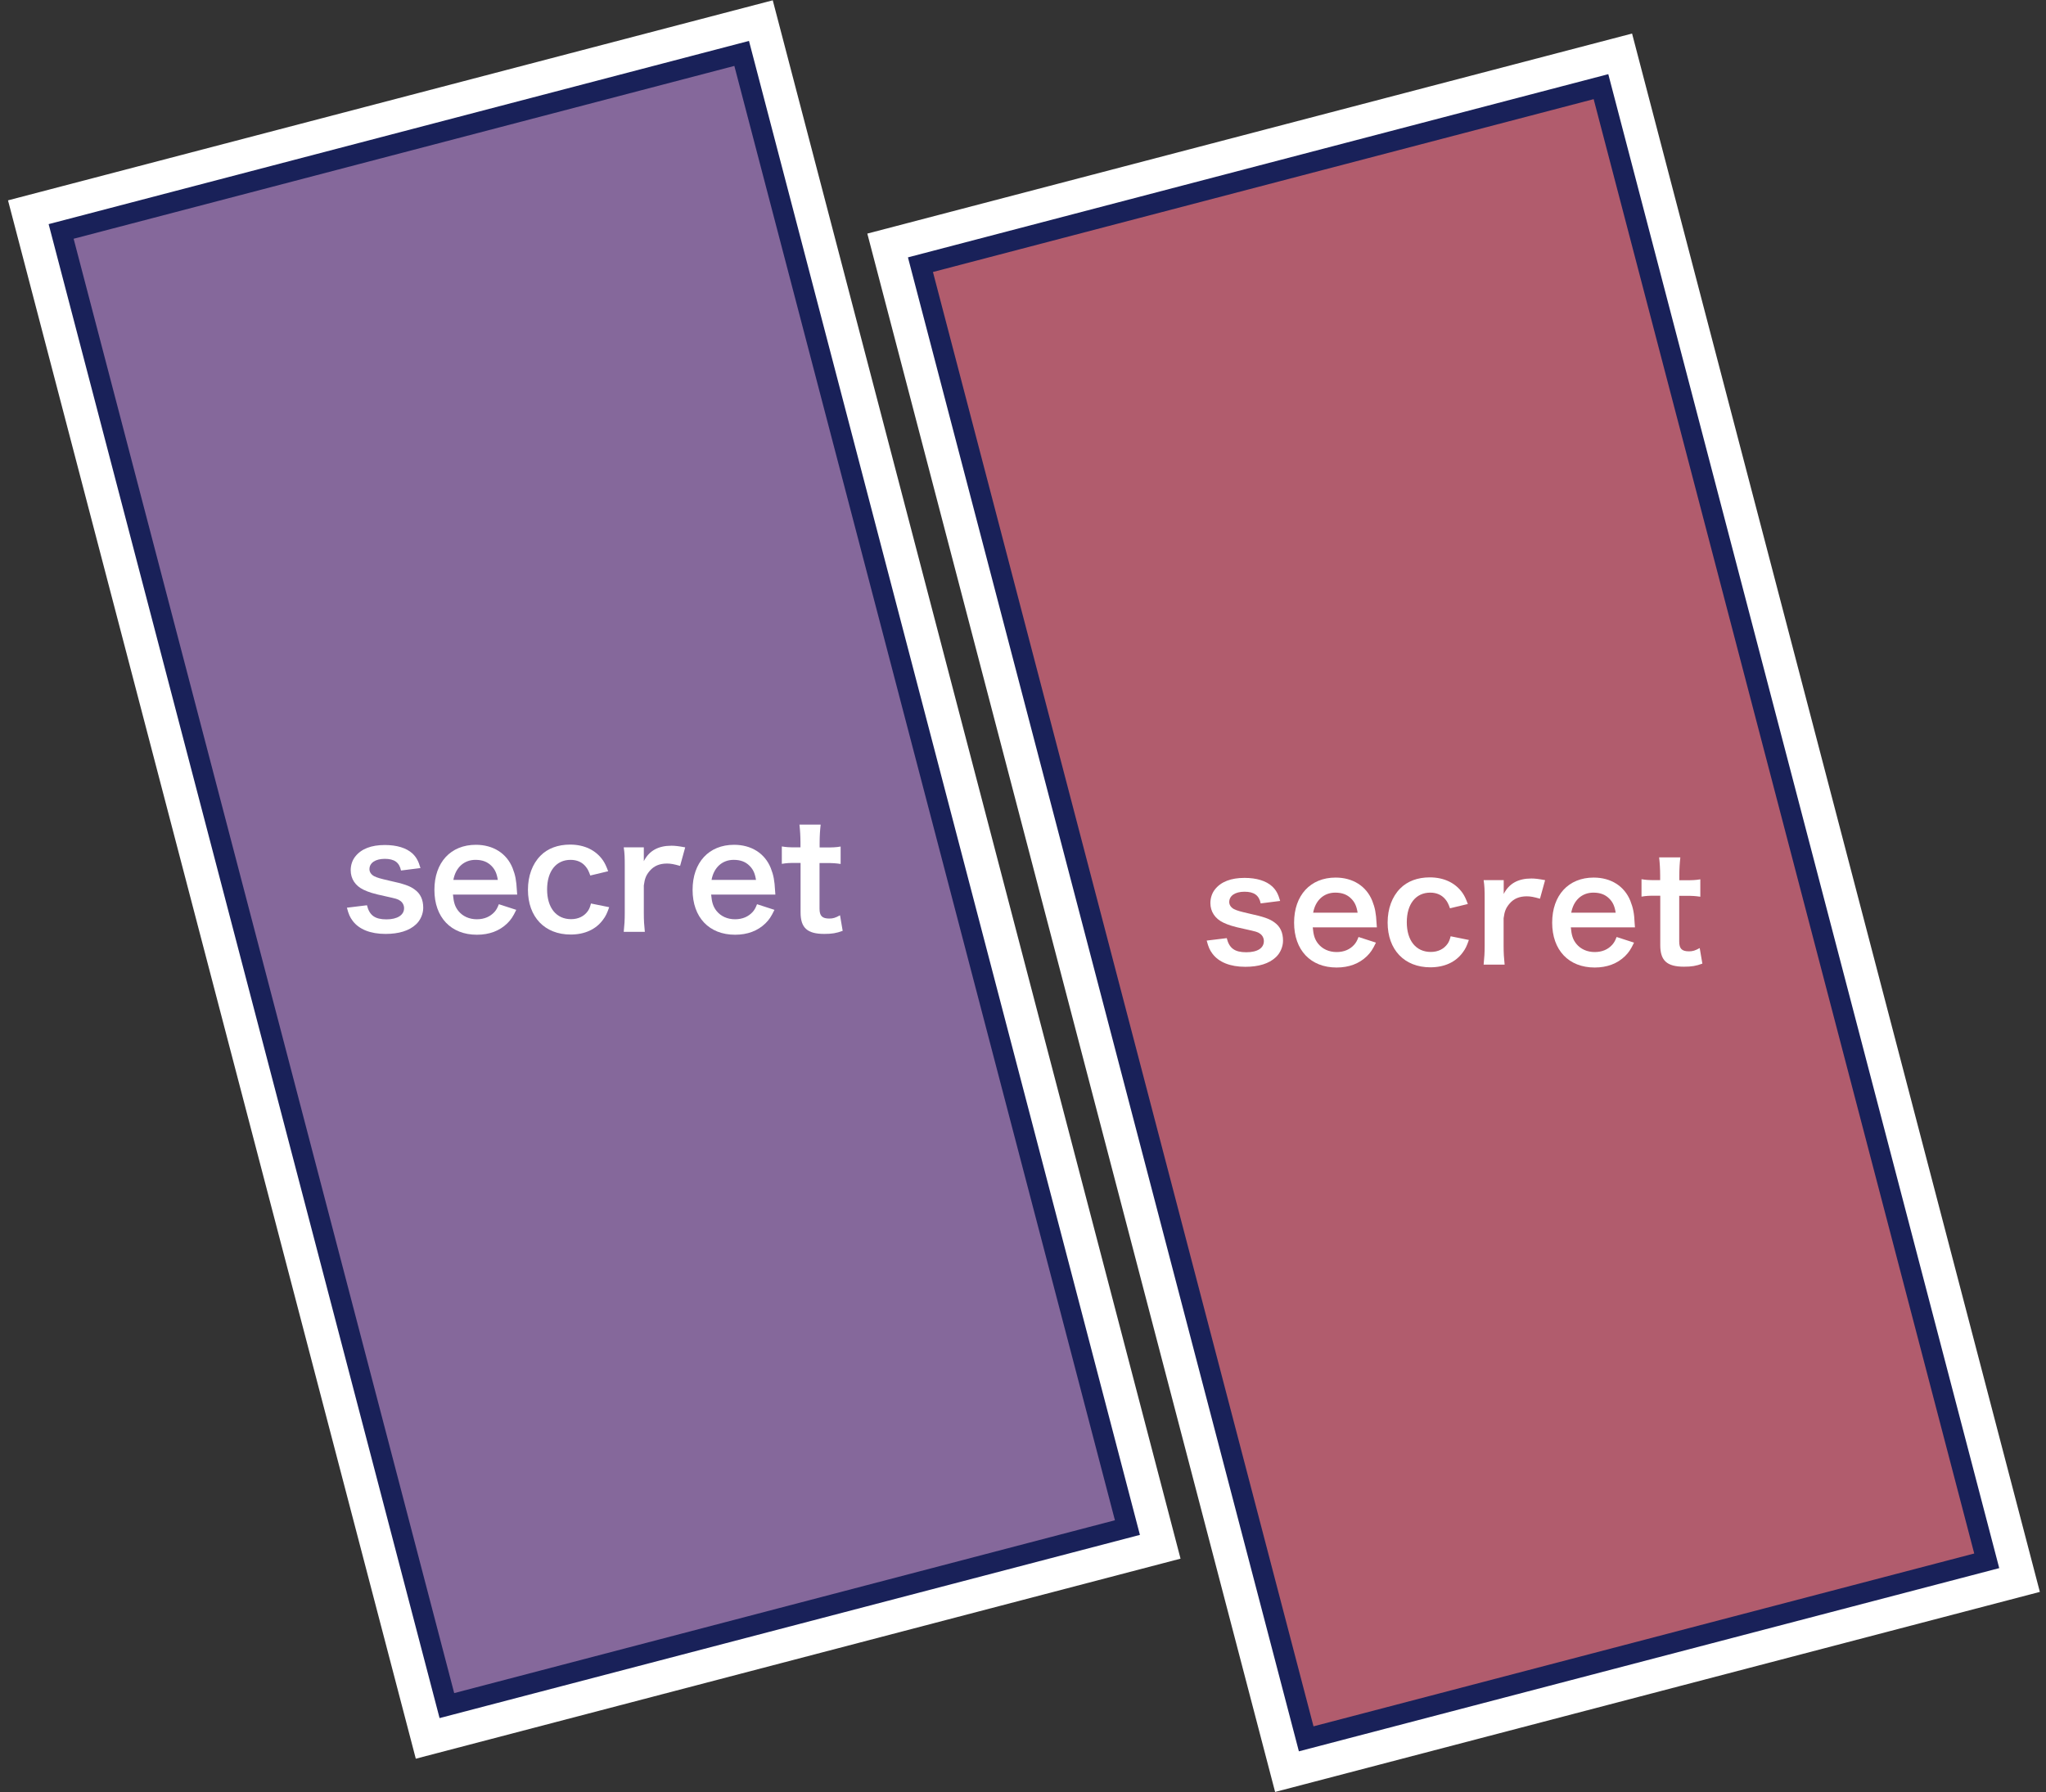 <svg viewBox="0 0 199.7 174.96" xmlns="http://www.w3.org/2000/svg"><rect x="0" y="0" width="199.7" height="174.96" fill="#333333" stroke="none"/><g transform="matrix(.967 -.253 .253 .967 -19.86 17.51)"><path d="m23.71 11.46h68.69v148.82h-68.69z" fill="none" stroke="#fff" stroke-miterlimit="10" stroke-width="8.5"/><path d="m23.71 11.46h68.69v148.82h-68.69z" fill="#85689b"/><path d="m23.71 11.46h68.69v148.82h-68.69z" fill="none" stroke="#192159" stroke-miterlimit="10" stroke-width="2"/></g><path d="m107.62 14.67h68.69v148.82h-68.69z" fill="none" stroke="#fff" stroke-miterlimit="10" stroke-width="8.5" transform="matrix(.967 -.253 .253 .967 -17.94 38.88)"/><path d="m107.62 14.67h68.69v148.82h-68.69z" fill="#b15c6d" transform="matrix(.967 -.253 .253 .967 -17.94 38.88)"/><path d="m107.62 14.67h68.69v148.82h-68.69z" fill="none" stroke="#192159" stroke-miterlimit="10" stroke-width="2" transform="matrix(.967 -.253 .253 .967 -17.94 38.88)"/><g fill="#fff"><path d="m35.82 88.38c.24.98.78 1.37 1.9 1.37 1.06 0 1.72-.42 1.72-1.09 0-.29-.14-.56-.37-.72-.27-.19-.36-.2-1.51-.46-1.14-.24-1.58-.39-2.07-.62-.82-.39-1.26-1.08-1.26-1.91 0-.5.16-.98.45-1.34.59-.75 1.57-1.12 2.88-1.12 1.18 0 2.11.29 2.7.83.37.36.58.72.78 1.42l-1.9.24c-.16-.79-.65-1.14-1.58-1.14s-1.5.4-1.5 1.01c0 .27.16.52.45.68.32.16.62.24 1.44.43 1.47.32 2.06.52 2.53.88.56.4.83.99.83 1.78 0 .59-.27 1.22-.71 1.62-.66.62-1.67.93-2.97.93-1.48 0-2.59-.45-3.21-1.28-.26-.35-.39-.63-.56-1.28l1.97-.24z"/><path d="m44.21 87.32c.07.79.2 1.19.53 1.61.42.52 1.06.81 1.8.81s1.31-.26 1.73-.72c.17-.2.27-.36.42-.75l1.7.55c-.33.69-.52.96-.88 1.32-.75.73-1.75 1.11-2.96 1.11-2.54 0-4.15-1.7-4.15-4.38s1.59-4.4 4.05-4.4c1.68 0 3 .83 3.58 2.27.27.69.37 1.21.42 2.19 0 .03 0 .07.03.4h-6.25zm4.38-1.42c-.1-.63-.27-1.02-.63-1.38-.39-.39-.88-.58-1.55-.58-1.12 0-1.94.75-2.16 1.96z"/><path d="m57.62 85.48c-.16-.45-.26-.65-.45-.88-.34-.43-.85-.66-1.48-.66-1.41 0-2.29 1.11-2.29 2.89s.89 2.9 2.34 2.9c.72 0 1.29-.29 1.65-.81.13-.2.2-.36.29-.72l1.78.36c-.2.58-.34.88-.6 1.22-.69.95-1.8 1.45-3.16 1.45-2.53 0-4.17-1.71-4.17-4.37 0-1.35.43-2.52 1.22-3.32.7-.72 1.71-1.09 2.89-1.09 1.41 0 2.53.55 3.22 1.55.19.29.3.52.5 1.05l-1.75.42z"/><path d="m66.38 84.53c-.6-.17-.91-.23-1.28-.23-.72 0-1.26.23-1.67.7-.36.42-.5.75-.59 1.44v2.66c0 .78.03 1.19.1 1.87h-2.06c.07-.7.1-1.12.1-1.87v-4.51c0-.88-.01-1.28-.1-1.87h1.96v1.35c.52-1.02 1.41-1.51 2.7-1.51.34 0 .69.04 1.34.16z"/><path d="m69.41 87.32c.07.79.2 1.19.53 1.61.42.52 1.06.81 1.8.81s1.31-.26 1.73-.72c.17-.2.27-.36.42-.75l1.7.55c-.33.69-.52.96-.88 1.32-.75.73-1.75 1.11-2.96 1.11-2.54 0-4.15-1.7-4.15-4.38s1.59-4.4 4.05-4.4c1.68 0 3 .83 3.58 2.27.27.69.37 1.21.42 2.19 0 .03 0 .07.03.4h-6.25zm4.38-1.42c-.1-.63-.27-1.02-.63-1.38-.39-.39-.88-.58-1.55-.58-1.12 0-1.94.75-2.16 1.96z"/><path d="m80.1 80.51c-.06.5-.1 1.12-.1 1.77v.45h.6c.68 0 .99-.01 1.45-.09v1.7c-.47-.07-.75-.09-1.41-.09h-.65v4.46c0 .7.26.96.95.96.37 0 .6-.07 1.05-.32l.26 1.52c-.62.23-1.05.3-1.8.3-1.65 0-2.31-.59-2.31-2.1v-4.83h-.55c-.53 0-.81.01-1.28.09v-1.7c.42.07.69.09 1.29.09h.53v-.45c0-.62-.04-1.25-.1-1.77h2.06z"/><path d="m119.74 91.59c.24.98.78 1.37 1.9 1.37s1.72-.42 1.72-1.09c0-.29-.14-.56-.37-.72-.27-.19-.36-.2-1.51-.46-1.13-.24-1.58-.39-2.07-.62-.82-.39-1.27-1.08-1.27-1.91 0-.5.16-.98.45-1.34.59-.75 1.57-1.12 2.88-1.12 1.18 0 2.11.29 2.7.83.38.36.58.72.78 1.42l-1.9.24c-.16-.79-.65-1.14-1.58-1.14s-1.49.4-1.49 1.01c0 .27.16.52.45.68.32.16.62.24 1.44.43 1.46.32 2.05.52 2.53.88.56.4.83.99.83 1.78 0 .59-.27 1.22-.71 1.62-.66.62-1.67.93-2.97.93-1.48 0-2.59-.45-3.21-1.28-.26-.35-.39-.63-.56-1.28l1.97-.24z"/><path d="m128.13 90.52c.07.79.2 1.19.53 1.61.42.52 1.06.81 1.8.81s1.31-.26 1.72-.72c.17-.2.27-.36.42-.75l1.7.55c-.33.69-.52.96-.88 1.32-.75.73-1.75 1.11-2.96 1.11-2.54 0-4.15-1.7-4.15-4.38s1.6-4.4 4.05-4.4c1.68 0 3 .83 3.58 2.27.27.69.37 1.21.42 2.19 0 .03 0 .07.03.4h-6.25zm4.38-1.42c-.1-.63-.27-1.02-.63-1.38-.39-.39-.88-.58-1.55-.58-1.12 0-1.94.75-2.16 1.96z"/><path d="m141.53 88.68c-.16-.45-.26-.65-.45-.88-.35-.43-.85-.66-1.48-.66-1.41 0-2.29 1.11-2.29 2.89s.89 2.9 2.34 2.9c.72 0 1.29-.29 1.65-.81.13-.2.2-.36.29-.72l1.78.36c-.2.58-.34.88-.6 1.22-.69.95-1.8 1.45-3.16 1.45-2.53 0-4.17-1.71-4.17-4.37 0-1.35.43-2.52 1.22-3.32.71-.72 1.71-1.09 2.89-1.09 1.41 0 2.53.55 3.22 1.55.19.29.3.52.5 1.05l-1.75.42z"/><path d="m150.3 87.73c-.6-.17-.91-.23-1.28-.23-.72 0-1.27.23-1.67.7-.36.42-.5.75-.59 1.44v2.66c0 .78.03 1.19.1 1.87h-2.05c.07-.7.1-1.12.1-1.87v-4.51c0-.88-.01-1.28-.1-1.87h1.96v1.35c.52-1.02 1.41-1.51 2.7-1.51.35 0 .69.04 1.34.16l-.5 1.81z"/><path d="m153.32 90.52c.07.79.2 1.19.53 1.61.42.52 1.06.81 1.8.81s1.31-.26 1.72-.72c.17-.2.27-.36.42-.75l1.7.55c-.33.69-.52.96-.88 1.32-.75.73-1.75 1.11-2.96 1.11-2.54 0-4.15-1.7-4.15-4.38s1.6-4.4 4.05-4.4c1.68 0 3 .83 3.58 2.27.27.69.38 1.21.42 2.19 0 .03 0 .07.03.4h-6.25zm4.38-1.42c-.1-.63-.27-1.02-.63-1.38-.39-.39-.88-.58-1.55-.58-1.12 0-1.94.75-2.16 1.96z"/><path d="m164.01 83.71c-.06.5-.1 1.12-.1 1.77v.45h.6c.68 0 .99-.01 1.45-.09v1.7c-.47-.07-.75-.09-1.41-.09h-.65v4.46c0 .7.26.96.95.96.37 0 .6-.07 1.05-.32l.26 1.52c-.62.23-1.05.3-1.8.3-1.65 0-2.31-.59-2.31-2.1v-4.83h-.55c-.53 0-.8.01-1.28.09v-1.7c.42.07.69.09 1.29.09h.53v-.45c0-.62-.04-1.25-.1-1.77h2.05z"/></g><path d="m0 2.1h199.7v171.55h-199.7z" fill="none"/></svg>